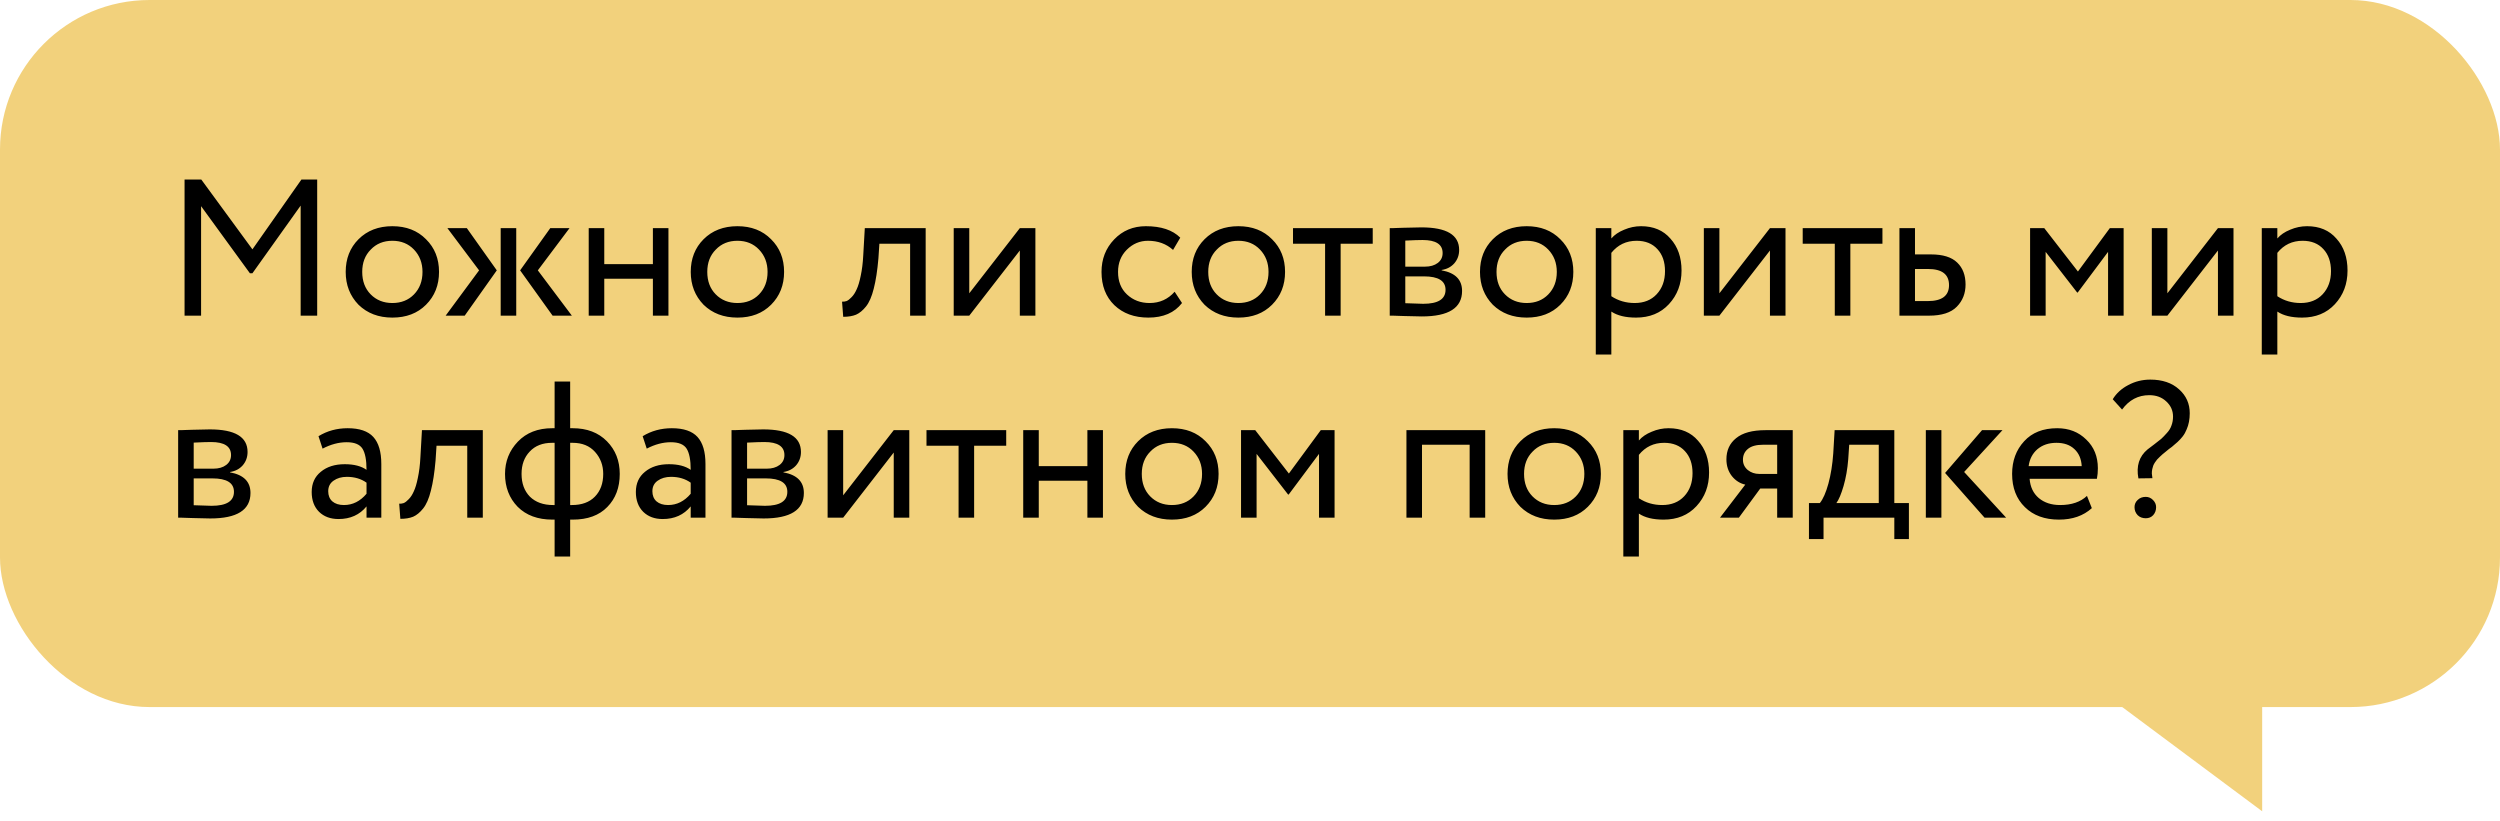 <?xml version="1.0" encoding="UTF-8"?> <svg xmlns="http://www.w3.org/2000/svg" width="198" height="65" viewBox="0 0 198 65" fill="none"><rect width="198" height="56" rx="11.847" fill="#F2D17C"></rect><path d="M15.926 25H14.617V14.219H15.942L19.992 19.748L23.873 14.219H25.121V25H23.812V16.283L19.992 21.642H19.792L15.926 16.329V25ZM28.395 24.137C27.718 23.439 27.379 22.572 27.379 21.535C27.379 20.487 27.718 19.625 28.395 18.947C29.083 18.259 29.977 17.915 31.075 17.915C32.174 17.915 33.062 18.259 33.739 18.947C34.428 19.625 34.771 20.487 34.771 21.535C34.771 22.582 34.428 23.45 33.739 24.137C33.062 24.815 32.174 25.154 31.075 25.154C29.987 25.154 29.093 24.815 28.395 24.137ZM29.366 19.764C28.914 20.215 28.688 20.806 28.688 21.535C28.688 22.264 28.909 22.854 29.35 23.306C29.802 23.768 30.377 23.999 31.075 23.999C31.773 23.999 32.343 23.773 32.785 23.321C33.236 22.859 33.462 22.264 33.462 21.535C33.462 20.826 33.236 20.236 32.785 19.764C32.343 19.302 31.773 19.07 31.075 19.07C30.377 19.07 29.807 19.302 29.366 19.764ZM43.581 18.069H45.106L42.596 21.412L45.291 25H43.766L41.194 21.412L43.581 18.069ZM40.886 25H39.654V18.069H40.886V25ZM35.295 25L37.944 21.412L35.434 18.069H36.974L39.346 21.412L36.805 25H35.295ZM52.941 25H51.709V22.074H47.858V25H46.626V18.069H47.858V20.919H51.709V18.069H52.941V25ZM55.724 24.137C55.046 23.439 54.707 22.572 54.707 21.535C54.707 20.487 55.046 19.625 55.724 18.947C56.412 18.259 57.305 17.915 58.404 17.915C59.502 17.915 60.39 18.259 61.068 18.947C61.756 19.625 62.1 20.487 62.1 21.535C62.1 22.582 61.756 23.45 61.068 24.137C60.39 24.815 59.502 25.154 58.404 25.154C57.315 25.154 56.422 24.815 55.724 24.137ZM56.694 19.764C56.242 20.215 56.016 20.806 56.016 21.535C56.016 22.264 56.237 22.854 56.679 23.306C57.13 23.768 57.705 23.999 58.404 23.999C59.102 23.999 59.672 23.773 60.113 23.321C60.565 22.859 60.791 22.264 60.791 21.535C60.791 20.826 60.565 20.236 60.113 19.764C59.672 19.302 59.102 19.07 58.404 19.07C57.705 19.07 57.136 19.302 56.694 19.764ZM73.313 25H72.081V19.302H69.647L69.57 20.472C69.488 21.427 69.365 22.223 69.201 22.859C69.046 23.485 68.841 23.958 68.585 24.276C68.338 24.584 68.076 24.8 67.799 24.923C67.522 25.036 67.183 25.092 66.782 25.092L66.69 23.891C66.803 23.901 66.921 23.886 67.044 23.845C67.168 23.794 67.301 23.691 67.445 23.537C67.599 23.383 67.732 23.177 67.845 22.921C67.968 22.664 68.076 22.305 68.169 21.843C68.271 21.37 68.338 20.831 68.369 20.226L68.492 18.069H73.313V25ZM80.77 19.84L76.766 25H75.534V18.069H76.766V23.229L80.77 18.069H82.003V25H80.77V19.84ZM93.031 23.106L93.616 23.999C93.02 24.769 92.132 25.154 90.951 25.154C89.843 25.154 88.944 24.826 88.256 24.168C87.579 23.511 87.24 22.633 87.24 21.535C87.24 20.518 87.573 19.661 88.241 18.963C88.908 18.265 89.745 17.915 90.751 17.915C91.963 17.915 92.871 18.218 93.477 18.824L92.907 19.794C92.374 19.312 91.711 19.07 90.921 19.07C90.274 19.07 89.714 19.307 89.242 19.779C88.78 20.241 88.549 20.826 88.549 21.535C88.549 22.284 88.785 22.88 89.257 23.321C89.74 23.773 90.335 23.999 91.044 23.999C91.845 23.999 92.507 23.701 93.031 23.106ZM95.4 24.137C94.723 23.439 94.384 22.572 94.384 21.535C94.384 20.487 94.723 19.625 95.4 18.947C96.088 18.259 96.982 17.915 98.08 17.915C99.179 17.915 100.067 18.259 100.745 18.947C101.433 19.625 101.777 20.487 101.777 21.535C101.777 22.582 101.433 23.45 100.745 24.137C100.067 24.815 99.179 25.154 98.08 25.154C96.992 25.154 96.099 24.815 95.4 24.137ZM96.371 19.764C95.919 20.215 95.693 20.806 95.693 21.535C95.693 22.264 95.914 22.854 96.355 23.306C96.807 23.768 97.382 23.999 98.08 23.999C98.778 23.999 99.348 23.773 99.79 23.321C100.242 22.859 100.467 22.264 100.467 21.535C100.467 20.826 100.242 20.236 99.79 19.764C99.348 19.302 98.778 19.07 98.08 19.07C97.382 19.07 96.812 19.302 96.371 19.764ZM104.947 19.302H102.406V18.069H108.72V19.302H106.179V25H104.947V19.302ZM110.067 25V18.069C110.118 18.069 110.19 18.069 110.282 18.069C110.375 18.059 110.508 18.054 110.683 18.054C110.857 18.044 111.017 18.039 111.16 18.039C111.92 18.018 112.392 18.008 112.577 18.008C114.569 18.008 115.565 18.603 115.565 19.794C115.565 20.205 115.437 20.559 115.18 20.857C114.923 21.145 114.59 21.319 114.179 21.381V21.412C115.257 21.607 115.796 22.151 115.796 23.044C115.796 24.389 114.733 25.062 112.608 25.062C112.505 25.062 112.054 25.051 111.253 25.031C111.099 25.031 110.929 25.026 110.744 25.015C110.56 25.015 110.416 25.01 110.313 25C110.211 25 110.128 25 110.067 25ZM112.777 21.889H111.299V24.014C112.038 24.045 112.511 24.061 112.716 24.061C113.897 24.061 114.487 23.691 114.487 22.952C114.487 22.243 113.917 21.889 112.777 21.889ZM112.67 19.009C112.372 19.009 111.915 19.024 111.299 19.055V21.119H112.854C113.275 21.119 113.614 21.021 113.871 20.826C114.128 20.631 114.256 20.369 114.256 20.041C114.256 19.353 113.727 19.009 112.67 19.009ZM118.232 24.137C117.554 23.439 117.215 22.572 117.215 21.535C117.215 20.487 117.554 19.625 118.232 18.947C118.92 18.259 119.813 17.915 120.912 17.915C122.01 17.915 122.898 18.259 123.576 18.947C124.264 19.625 124.608 20.487 124.608 21.535C124.608 22.582 124.264 23.45 123.576 24.137C122.898 24.815 122.01 25.154 120.912 25.154C119.823 25.154 118.93 24.815 118.232 24.137ZM119.202 19.764C118.75 20.215 118.524 20.806 118.524 21.535C118.524 22.264 118.745 22.854 119.187 23.306C119.638 23.768 120.213 23.999 120.912 23.999C121.61 23.999 122.18 23.773 122.621 23.321C123.073 22.859 123.299 22.264 123.299 21.535C123.299 20.826 123.073 20.236 122.621 19.764C122.18 19.302 121.61 19.07 120.912 19.07C120.213 19.07 119.644 19.302 119.202 19.764ZM127.618 28.08H126.386V18.069H127.618V18.886C127.864 18.598 128.203 18.367 128.634 18.193C129.066 18.008 129.512 17.915 129.974 17.915C130.96 17.915 131.735 18.244 132.3 18.901C132.885 19.548 133.178 20.39 133.178 21.427C133.178 22.484 132.844 23.373 132.177 24.091C131.519 24.8 130.652 25.154 129.574 25.154C128.742 25.154 128.09 24.995 127.618 24.677V28.08ZM129.62 19.07C128.799 19.07 128.131 19.389 127.618 20.025V23.46C128.162 23.819 128.778 23.999 129.466 23.999C130.195 23.999 130.775 23.768 131.206 23.306C131.648 22.834 131.869 22.223 131.869 21.473C131.869 20.744 131.668 20.164 131.268 19.733C130.867 19.291 130.318 19.07 129.62 19.07ZM140.18 19.84L136.176 25H134.944V18.069H136.176V23.229L140.18 18.069H141.412V25H140.18V19.84ZM145.315 19.302H142.774V18.069H149.089V19.302H146.548V25H145.315V19.302ZM152.776 25H150.435V18.069H151.667V20.149H152.93C153.875 20.149 154.568 20.364 155.01 20.795C155.451 21.216 155.672 21.797 155.672 22.536C155.672 23.234 155.441 23.819 154.979 24.291C154.517 24.764 153.783 25 152.776 25ZM152.699 21.304H151.667V23.845H152.684C153.803 23.845 154.363 23.424 154.363 22.582C154.363 21.73 153.808 21.304 152.699 21.304ZM162.015 25H160.783V18.069H161.907L164.572 21.504L167.098 18.069H168.191V25H166.959V19.948L164.556 23.167H164.51L162.015 19.948V25ZM175.661 19.84L171.656 25H170.424V18.069H171.656V23.229L175.661 18.069H176.893V25H175.661V19.84ZM180.365 28.08H179.132V18.069H180.365V18.886C180.611 18.598 180.95 18.367 181.381 18.193C181.812 18.008 182.259 17.915 182.721 17.915C183.707 17.915 184.482 18.244 185.047 18.901C185.632 19.548 185.924 20.39 185.924 21.427C185.924 22.484 185.591 23.373 184.923 24.091C184.266 24.8 183.399 25.154 182.321 25.154C181.489 25.154 180.837 24.995 180.365 24.677V28.08ZM182.367 19.07C181.545 19.07 180.878 19.389 180.365 20.025V23.46C180.909 23.819 181.525 23.999 182.213 23.999C182.942 23.999 183.522 23.768 183.953 23.306C184.395 22.834 184.615 22.223 184.615 21.473C184.615 20.744 184.415 20.164 184.015 19.733C183.614 19.291 183.065 19.07 182.367 19.07ZM14.109 41V34.069C14.16 34.069 14.232 34.069 14.325 34.069C14.417 34.059 14.55 34.054 14.725 34.054C14.899 34.044 15.059 34.039 15.202 34.039C15.962 34.018 16.434 34.008 16.619 34.008C18.611 34.008 19.607 34.603 19.607 35.794C19.607 36.205 19.479 36.559 19.222 36.857C18.965 37.145 18.632 37.319 18.221 37.381V37.411C19.299 37.607 19.838 38.151 19.838 39.044C19.838 40.389 18.776 41.062 16.65 41.062C16.547 41.062 16.096 41.051 15.295 41.031C15.141 41.031 14.971 41.026 14.787 41.015C14.602 41.015 14.458 41.01 14.355 41C14.253 41 14.171 41 14.109 41ZM16.82 37.889H15.341V40.014C16.08 40.045 16.553 40.06 16.758 40.06C17.939 40.06 18.529 39.691 18.529 38.952C18.529 38.243 17.959 37.889 16.82 37.889ZM16.712 35.009C16.414 35.009 15.957 35.024 15.341 35.055V37.119H16.897C17.317 37.119 17.656 37.021 17.913 36.826C18.17 36.631 18.298 36.369 18.298 36.041C18.298 35.353 17.769 35.009 16.712 35.009ZM25.548 35.532L25.225 34.547C25.913 34.126 26.683 33.915 27.535 33.915C28.469 33.915 29.147 34.146 29.568 34.608C29.989 35.071 30.2 35.784 30.2 36.749V41H29.029V40.107C28.485 40.774 27.746 41.108 26.811 41.108C26.175 41.108 25.661 40.918 25.271 40.538C24.881 40.148 24.686 39.624 24.686 38.967C24.686 38.289 24.927 37.755 25.41 37.365C25.892 36.965 26.524 36.765 27.304 36.765C28.033 36.765 28.608 36.913 29.029 37.211C29.029 36.431 28.921 35.871 28.706 35.532C28.49 35.194 28.074 35.024 27.458 35.024C26.832 35.024 26.195 35.194 25.548 35.532ZM27.242 39.999C27.93 39.999 28.526 39.701 29.029 39.106V38.228C28.598 37.92 28.079 37.766 27.474 37.766C27.052 37.766 26.698 37.868 26.411 38.074C26.134 38.269 25.995 38.546 25.995 38.905C25.995 39.244 26.103 39.511 26.318 39.706C26.544 39.901 26.852 39.999 27.242 39.999ZM38.238 41H37.006V35.301H34.573L34.496 36.472C34.414 37.427 34.291 38.223 34.126 38.859C33.972 39.486 33.767 39.958 33.51 40.276C33.264 40.584 33.002 40.8 32.725 40.923C32.447 41.036 32.109 41.092 31.708 41.092L31.616 39.891C31.729 39.901 31.847 39.886 31.97 39.845C32.093 39.794 32.227 39.691 32.37 39.537C32.525 39.383 32.658 39.178 32.771 38.921C32.894 38.664 33.002 38.305 33.094 37.843C33.197 37.37 33.264 36.831 33.295 36.226L33.418 34.069H38.238V41ZM45.157 44.08H43.925V41.154H43.756C42.595 41.154 41.676 40.815 40.999 40.138C40.331 39.45 39.998 38.582 39.998 37.535C39.998 36.539 40.337 35.687 41.014 34.978C41.692 34.27 42.6 33.915 43.74 33.915H43.925V30.219H45.157V33.915H45.357C46.487 33.915 47.39 34.259 48.068 34.947C48.746 35.635 49.084 36.498 49.084 37.535C49.084 38.613 48.756 39.486 48.099 40.153C47.452 40.82 46.538 41.154 45.357 41.154H45.157V44.08ZM41.307 37.535C41.307 38.284 41.528 38.885 41.969 39.337C42.421 39.778 43.032 39.999 43.802 39.999H43.925V35.071H43.725C42.975 35.071 42.385 35.301 41.954 35.764C41.522 36.215 41.307 36.806 41.307 37.535ZM45.357 35.071H45.157V39.999H45.296C46.076 39.999 46.682 39.778 47.113 39.337C47.555 38.885 47.775 38.284 47.775 37.535C47.775 36.857 47.56 36.277 47.129 35.794C46.697 35.312 46.107 35.071 45.357 35.071ZM51.222 35.532L50.899 34.547C51.587 34.126 52.357 33.915 53.209 33.915C54.143 33.915 54.821 34.146 55.242 34.608C55.663 35.071 55.873 35.784 55.873 36.749V41H54.703V40.107C54.159 40.774 53.42 41.108 52.485 41.108C51.849 41.108 51.335 40.918 50.945 40.538C50.555 40.148 50.36 39.624 50.36 38.967C50.36 38.289 50.601 37.755 51.084 37.365C51.566 36.965 52.198 36.765 52.978 36.765C53.707 36.765 54.282 36.913 54.703 37.211C54.703 36.431 54.595 35.871 54.38 35.532C54.164 35.194 53.748 35.024 53.132 35.024C52.506 35.024 51.869 35.194 51.222 35.532ZM52.916 39.999C53.604 39.999 54.2 39.701 54.703 39.106V38.228C54.272 37.92 53.753 37.766 53.148 37.766C52.727 37.766 52.372 37.868 52.085 38.074C51.808 38.269 51.669 38.546 51.669 38.905C51.669 39.244 51.777 39.511 51.992 39.706C52.218 39.901 52.526 39.999 52.916 39.999ZM57.937 41V34.069C57.988 34.069 58.06 34.069 58.152 34.069C58.245 34.059 58.378 34.054 58.553 34.054C58.727 34.044 58.886 34.039 59.03 34.039C59.79 34.018 60.262 34.008 60.447 34.008C62.439 34.008 63.435 34.603 63.435 35.794C63.435 36.205 63.307 36.559 63.05 36.857C62.793 37.145 62.46 37.319 62.049 37.381V37.411C63.127 37.607 63.666 38.151 63.666 39.044C63.666 40.389 62.603 41.062 60.478 41.062C60.375 41.062 59.923 41.051 59.123 41.031C58.969 41.031 58.799 41.026 58.614 41.015C58.429 41.015 58.286 41.01 58.183 41C58.081 41 57.998 41 57.937 41ZM60.647 37.889H59.169V40.014C59.908 40.045 60.38 40.06 60.586 40.06C61.767 40.06 62.357 39.691 62.357 38.952C62.357 38.243 61.787 37.889 60.647 37.889ZM60.539 35.009C60.242 35.009 59.785 35.024 59.169 35.055V37.119H60.724C61.145 37.119 61.484 37.021 61.741 36.826C61.998 36.631 62.126 36.369 62.126 36.041C62.126 35.353 61.597 35.009 60.539 35.009ZM70.784 35.84L66.779 41H65.547V34.069H66.779V39.229L70.784 34.069H72.016V41H70.784V35.84ZM75.919 35.301H73.378V34.069H79.692V35.301H77.151V41H75.919V35.301ZM87.353 41H86.121V38.074H82.271V41H81.039V34.069H82.271V36.919H86.121V34.069H87.353V41ZM90.136 40.138C89.459 39.439 89.12 38.572 89.12 37.535C89.12 36.487 89.459 35.625 90.136 34.947C90.824 34.259 91.717 33.915 92.816 33.915C93.915 33.915 94.803 34.259 95.481 34.947C96.168 35.625 96.512 36.487 96.512 37.535C96.512 38.582 96.168 39.45 95.481 40.138C94.803 40.815 93.915 41.154 92.816 41.154C91.728 41.154 90.834 40.815 90.136 40.138ZM91.106 35.764C90.655 36.215 90.429 36.806 90.429 37.535C90.429 38.264 90.65 38.854 91.091 39.306C91.543 39.768 92.118 39.999 92.816 39.999C93.514 39.999 94.084 39.773 94.526 39.321C94.977 38.859 95.203 38.264 95.203 37.535C95.203 36.826 94.977 36.236 94.526 35.764C94.084 35.301 93.514 35.071 92.816 35.071C92.118 35.071 91.548 35.301 91.106 35.764ZM99.522 41H98.29V34.069H99.415L102.079 37.504L104.605 34.069H105.698V41H104.466V35.948L102.064 39.167H102.017L99.522 35.948V41ZM117.628 41H116.396V35.224H112.622V41H111.39V34.069H117.628V41ZM120.413 40.138C119.735 39.439 119.396 38.572 119.396 37.535C119.396 36.487 119.735 35.625 120.413 34.947C121.101 34.259 121.994 33.915 123.092 33.915C124.191 33.915 125.079 34.259 125.757 34.947C126.445 35.625 126.789 36.487 126.789 37.535C126.789 38.582 126.445 39.45 125.757 40.138C125.079 40.815 124.191 41.154 123.092 41.154C122.004 41.154 121.111 40.815 120.413 40.138ZM121.383 35.764C120.931 36.215 120.705 36.806 120.705 37.535C120.705 38.264 120.926 38.854 121.367 39.306C121.819 39.768 122.394 39.999 123.092 39.999C123.791 39.999 124.36 39.773 124.802 39.321C125.254 38.859 125.48 38.264 125.48 37.535C125.48 36.826 125.254 36.236 124.802 35.764C124.36 35.301 123.791 35.071 123.092 35.071C122.394 35.071 121.824 35.301 121.383 35.764ZM129.799 44.08H128.567V34.069H129.799V34.886C130.045 34.598 130.384 34.367 130.815 34.193C131.246 34.008 131.693 33.915 132.155 33.915C133.141 33.915 133.916 34.244 134.481 34.901C135.066 35.548 135.359 36.39 135.359 37.427C135.359 38.484 135.025 39.373 134.357 40.091C133.7 40.8 132.833 41.154 131.755 41.154C130.923 41.154 130.271 40.995 129.799 40.677V44.08ZM131.801 35.071C130.979 35.071 130.312 35.389 129.799 36.025V39.46C130.343 39.819 130.959 39.999 131.647 39.999C132.376 39.999 132.956 39.768 133.387 39.306C133.829 38.834 134.049 38.223 134.049 37.473C134.049 36.744 133.849 36.164 133.449 35.733C133.048 35.291 132.499 35.071 131.801 35.071ZM139.828 34.069H141.984V41H140.752V38.69H139.412L137.718 41H136.224L138.226 38.382C137.805 38.289 137.451 38.063 137.163 37.704C136.876 37.334 136.732 36.893 136.732 36.38C136.732 35.671 136.989 35.111 137.502 34.701C138.016 34.28 138.791 34.069 139.828 34.069ZM138.041 36.41C138.041 36.739 138.17 37.011 138.426 37.227C138.683 37.432 138.986 37.535 139.335 37.535H140.752V35.224H139.628C139.104 35.224 138.709 35.332 138.442 35.548C138.175 35.764 138.041 36.051 138.041 36.41ZM144.424 42.694H143.269V39.845H144.131C144.388 39.527 144.614 39.013 144.809 38.305C145.004 37.586 145.132 36.785 145.194 35.902L145.302 34.069H150.03V39.845H151.185V42.694H150.03V41H144.424V42.694ZM146.457 35.224L146.38 36.38C146.318 37.15 146.195 37.853 146.01 38.49C145.825 39.126 145.635 39.578 145.44 39.845H148.798V35.224H146.457ZM156.977 34.069H158.594L155.56 37.381L158.887 41H157.177L154.051 37.458L156.977 34.069ZM153.758 41H152.526V34.069H153.758V41ZM165.288 39.275L165.673 40.245C165.006 40.851 164.138 41.154 163.07 41.154C161.941 41.154 161.042 40.825 160.375 40.168C159.697 39.511 159.359 38.633 159.359 37.535C159.359 36.498 159.677 35.635 160.313 34.947C160.94 34.259 161.812 33.915 162.932 33.915C163.856 33.915 164.621 34.213 165.226 34.809C165.843 35.394 166.151 36.154 166.151 37.088C166.151 37.386 166.125 37.663 166.074 37.92H160.745C160.796 38.567 161.037 39.075 161.469 39.444C161.91 39.814 162.475 39.999 163.163 39.999C164.066 39.999 164.775 39.758 165.288 39.275ZM162.87 35.071C162.264 35.071 161.761 35.24 161.361 35.579C160.971 35.917 160.74 36.364 160.668 36.919H164.872C164.841 36.344 164.646 35.892 164.287 35.563C163.938 35.235 163.466 35.071 162.87 35.071ZM172.104 32.991C172.104 32.519 171.924 32.118 171.565 31.79C171.216 31.461 170.769 31.297 170.225 31.297C169.342 31.297 168.623 31.677 168.068 32.437L167.329 31.62C167.617 31.148 168.027 30.773 168.561 30.496C169.095 30.209 169.675 30.065 170.302 30.065C171.257 30.065 172.016 30.322 172.581 30.835C173.146 31.338 173.428 31.97 173.428 32.729C173.428 33.212 173.346 33.638 173.182 34.008C173.141 34.11 173.094 34.208 173.043 34.3C172.992 34.393 172.93 34.485 172.858 34.578C172.786 34.66 172.725 34.732 172.674 34.793C172.632 34.845 172.561 34.916 172.458 35.009C172.355 35.091 172.283 35.153 172.242 35.194C172.211 35.224 172.134 35.291 172.011 35.394C171.888 35.486 171.811 35.543 171.78 35.563C171.719 35.615 171.631 35.687 171.518 35.779C171.416 35.861 171.334 35.928 171.272 35.979C171.221 36.031 171.149 36.097 171.056 36.179C170.964 36.261 170.892 36.333 170.841 36.395C170.789 36.457 170.733 36.534 170.671 36.626C170.61 36.718 170.564 36.806 170.533 36.888C170.512 36.97 170.487 37.062 170.456 37.165C170.435 37.268 170.425 37.381 170.425 37.504C170.435 37.617 170.451 37.74 170.471 37.873L169.362 37.889C169.177 36.913 169.419 36.149 170.086 35.594C170.189 35.512 170.358 35.384 170.594 35.209C170.841 35.024 171.031 34.875 171.164 34.762C171.298 34.639 171.447 34.485 171.611 34.3C171.785 34.116 171.909 33.915 171.98 33.7C172.063 33.484 172.104 33.248 172.104 32.991ZM169.054 40.168C169.054 39.942 169.136 39.752 169.301 39.599C169.465 39.434 169.681 39.352 169.947 39.352C170.163 39.352 170.353 39.434 170.517 39.599C170.682 39.763 170.764 39.953 170.764 40.168C170.764 40.415 170.687 40.625 170.533 40.8C170.379 40.964 170.184 41.046 169.947 41.046C169.681 41.046 169.465 40.964 169.301 40.8C169.136 40.625 169.054 40.415 169.054 40.168Z" fill="black"></path><path d="M179.164 64.254V53.223H164.355L179.164 64.254Z" fill="#F2D17C"></path></svg> 